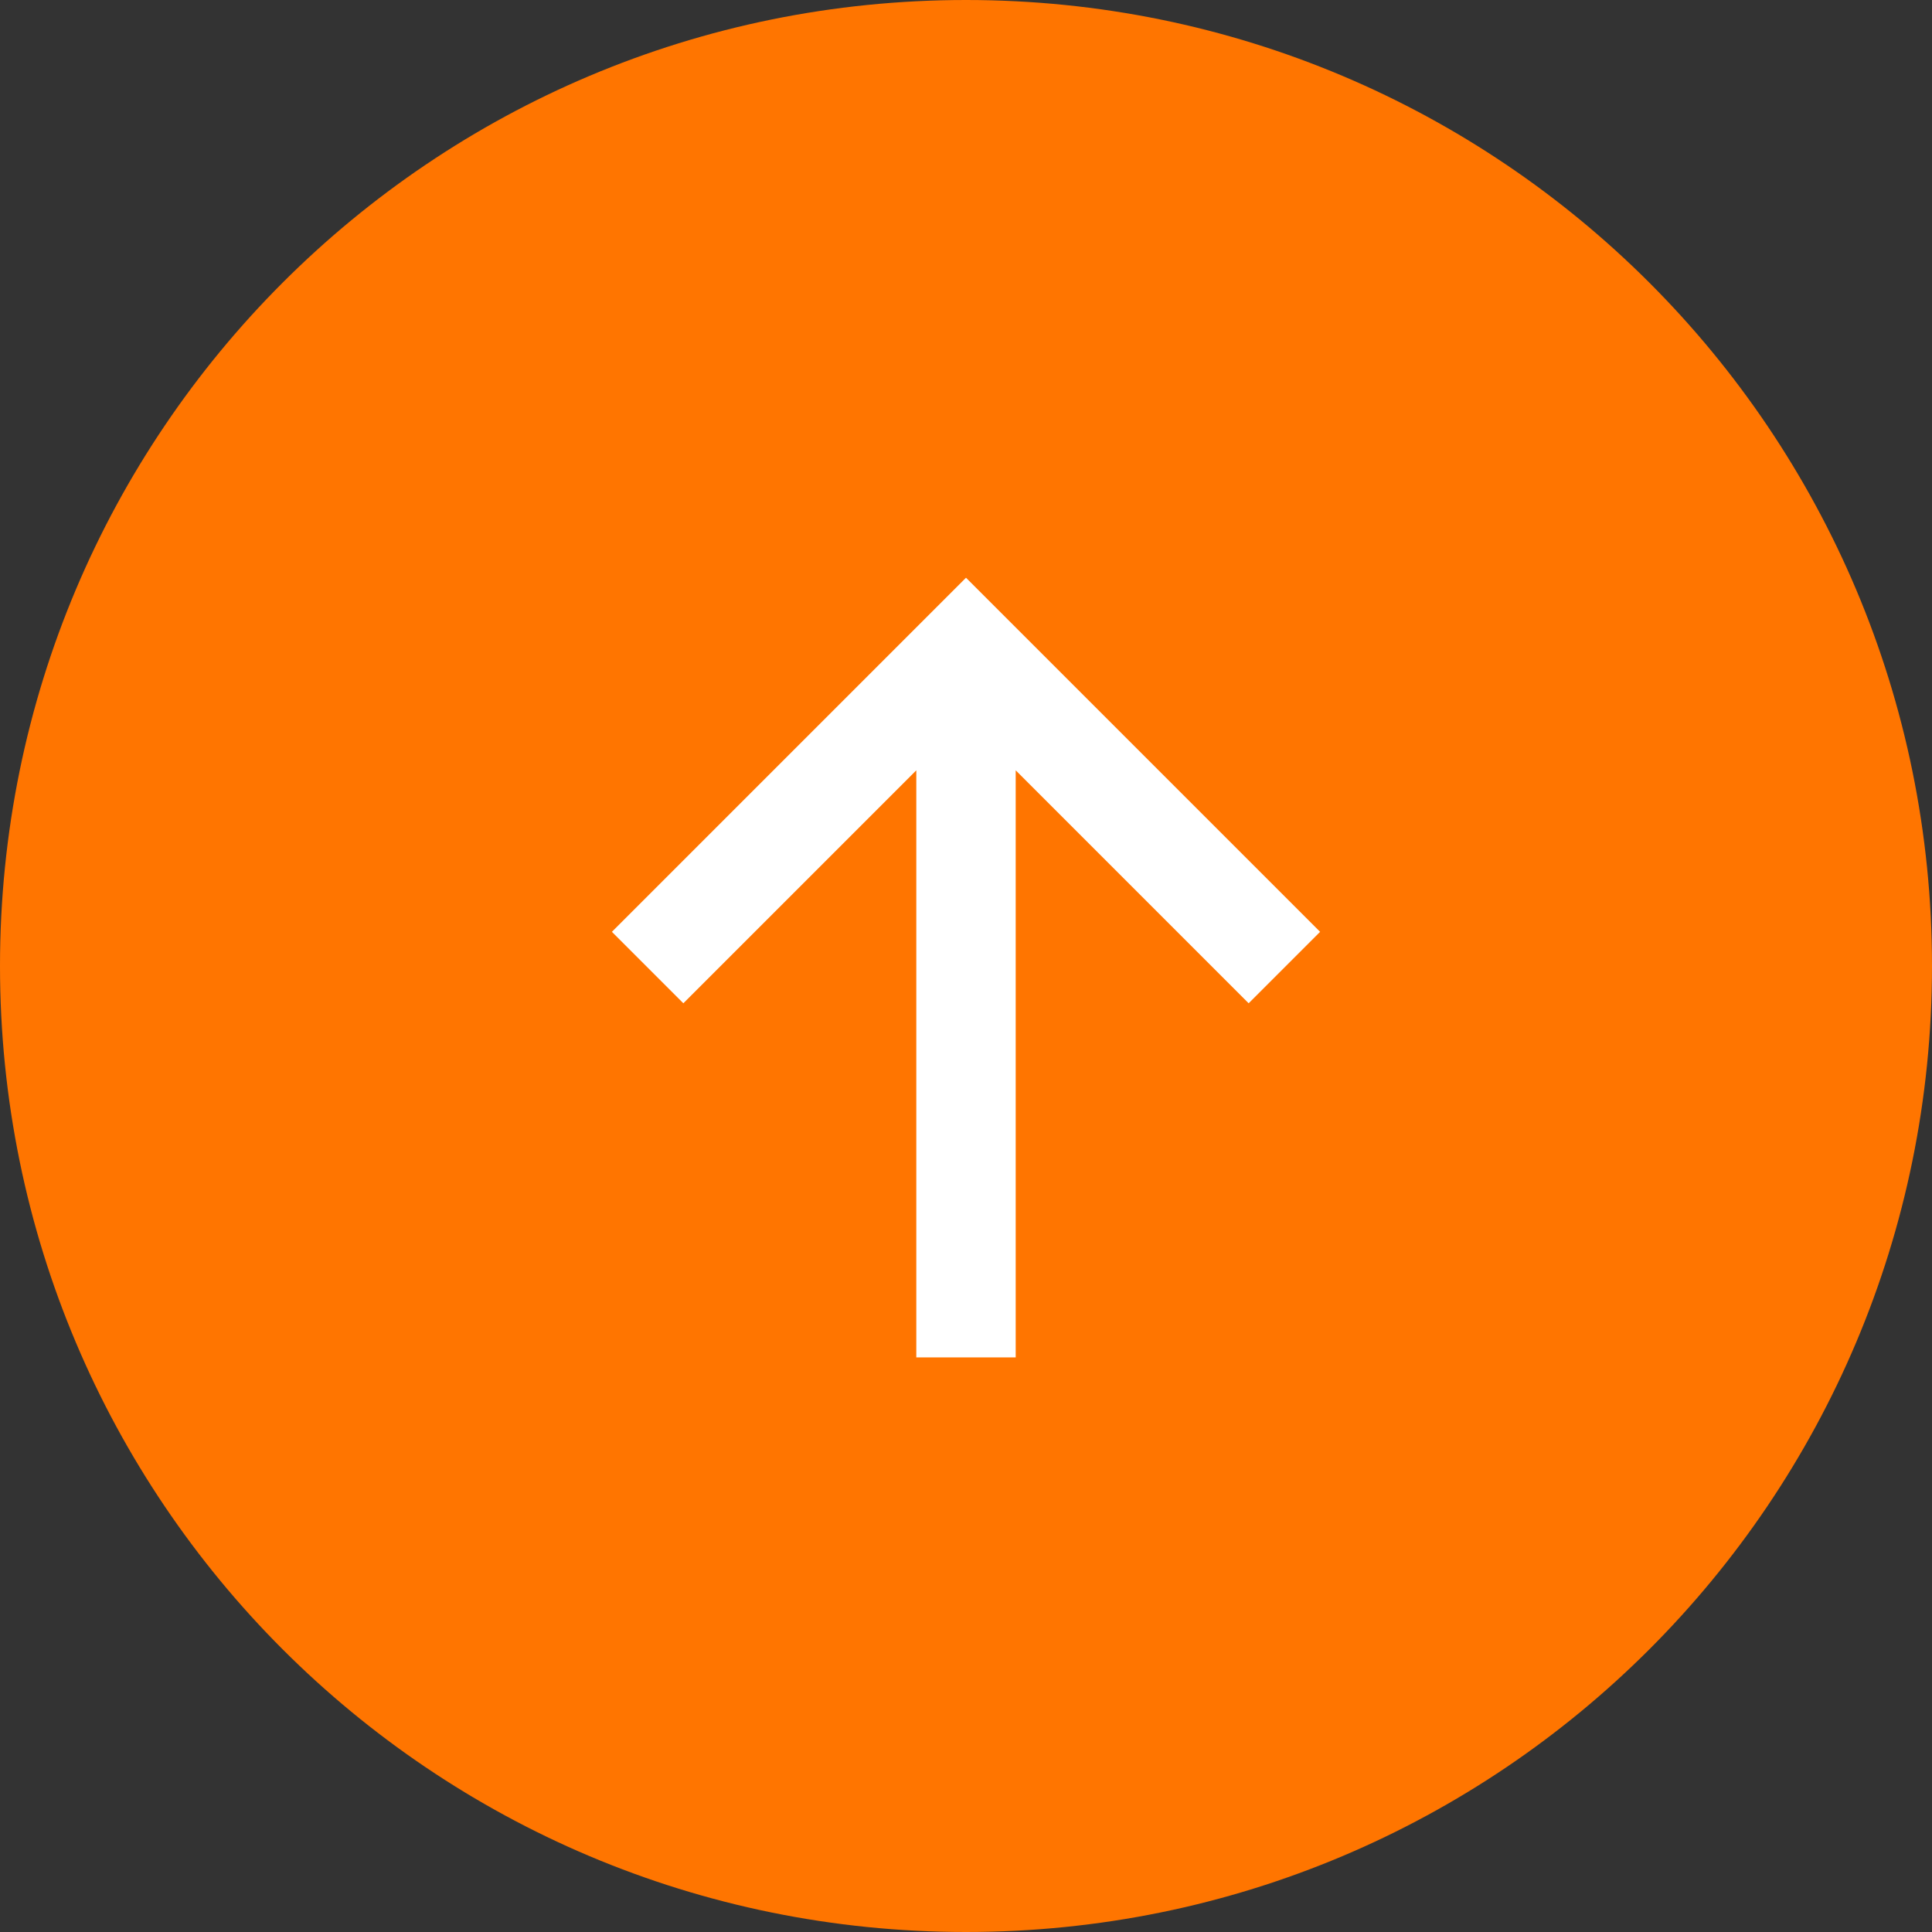 <?xml version="1.0" encoding="utf-8"?>
<!-- Generator: Adobe Illustrator 28.1.0, SVG Export Plug-In . SVG Version: 6.00 Build 0)  -->
<svg version="1.1" id="_レイヤー_2" xmlns="http://www.w3.org/2000/svg" xmlns:xlink="http://www.w3.org/1999/xlink" x="0px"
	 y="0px" viewBox="0 0 62.2 62.2" style="enable-background:new 0 0 62.2 62.2;" xml:space="preserve">
<rect x="0" y="0" width="62.2" height="62.2" fill="#333333" stroke="none"/>
<style type="text/css">
	.st0{fill:#FF7500;}
	.st1{fill:#FFFFFF;}
</style>
<g id="_レイヤー_1-2">
	<path class="st0" d="M31.1,0L31.1,0c17.2,0,31.1,13.9,31.1,31.1v0c0,17.2-13.9,31.1-31.1,31.1h0C13.9,62.2,0,48.3,0,31.1v0
		C0,13.9,13.9,0,31.1,0z"/>
	<path class="st1" d="M42.5,30l-9.1-9.1l-2.3-2.3l-2.3,2.3L19.7,30l2.3,2.3l7.5-7.5v18.9h3.2V24.8l7.5,7.5
		C40.2,32.3,42.5,30,42.5,30z"/>
</g>
</svg>

